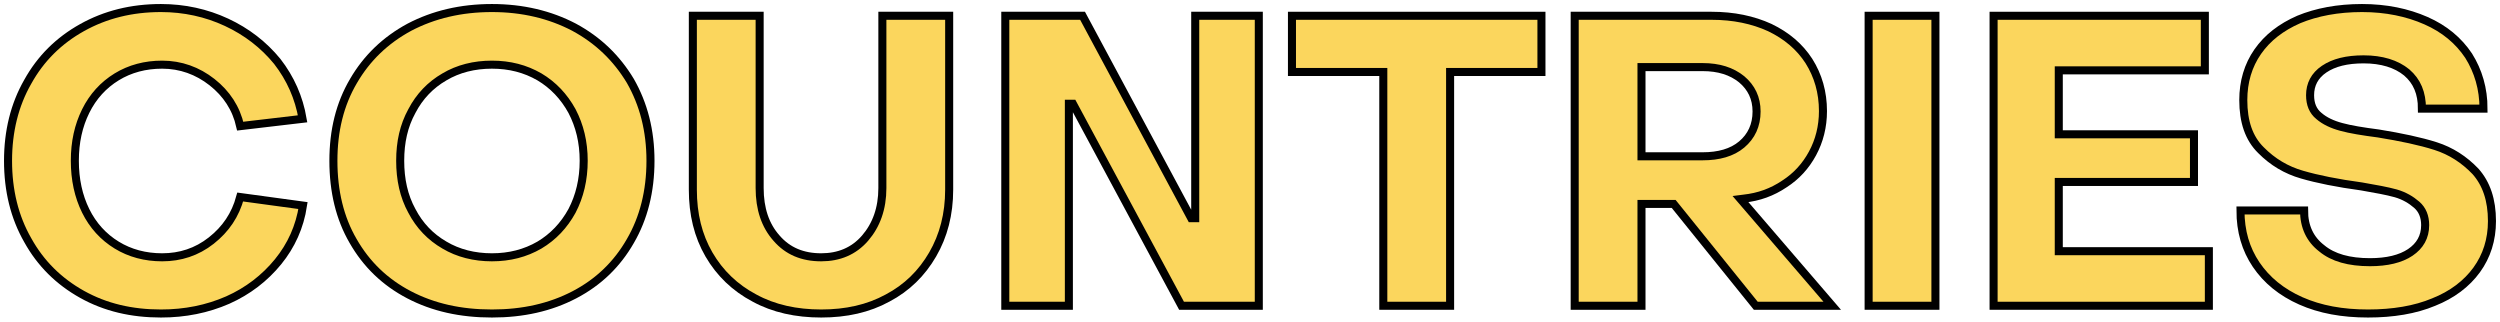 <svg width="311" height="40" viewBox="0 0 311 40" fill="none" xmlns="http://www.w3.org/2000/svg">
<mask id="path-1-outside-1_503_31199" maskUnits="userSpaceOnUse" x="0" y="0" width="311" height="40" fill="black">
<rect fill="white" width="311" height="40"/>
<path d="M10.211 36.619C13.114 38.24 16.368 39 20.022 39C23.025 39 25.778 38.443 28.331 37.328C30.834 36.213 32.937 34.592 34.589 32.565C36.24 30.539 37.292 28.208 37.692 25.573L29.883 24.509C29.282 26.739 28.081 28.512 26.279 29.931C24.477 31.349 22.424 32.008 20.172 32.008C18.07 32.008 16.167 31.501 14.515 30.488C12.864 29.475 11.562 28.056 10.661 26.232C9.76 24.408 9.31 22.331 9.31 20C9.31 17.669 9.76 15.643 10.661 13.819C11.562 11.995 12.864 10.576 14.515 9.563C16.167 8.549 18.07 8.043 20.172 8.043C22.475 8.043 24.577 8.803 26.379 10.221C28.181 11.64 29.383 13.464 29.883 15.693L37.642 14.781C37.191 12.147 36.14 9.765 34.488 7.637C32.786 5.56 30.684 3.939 28.181 2.773C25.678 1.608 22.925 1 20.022 1C16.368 1 13.114 1.811 10.211 3.432C7.307 5.053 5.055 7.283 3.453 10.171C1.801 13.059 1 16.352 1 20C1 23.699 1.801 26.992 3.453 29.88C5.055 32.768 7.307 34.997 10.211 36.619Z"/>
<path d="M50.886 36.669C53.889 38.24 57.293 39 61.197 39C65.052 39 68.456 38.24 71.459 36.669C74.463 35.099 76.765 32.869 78.417 29.981C80.069 27.144 80.92 23.8 80.92 20C80.92 16.251 80.069 12.957 78.417 10.069C76.715 7.232 74.413 5.003 71.409 3.381C68.406 1.811 65.002 1 61.197 1C57.343 1 53.939 1.811 50.936 3.381C47.932 5.003 45.63 7.232 43.978 10.069C42.276 12.957 41.475 16.251 41.475 20C41.475 23.8 42.276 27.144 43.928 29.981C45.58 32.869 47.882 35.099 50.886 36.669ZM67.104 30.488C65.352 31.501 63.4 32.008 61.197 32.008C58.995 32.008 56.993 31.501 55.291 30.488C53.539 29.475 52.187 28.056 51.236 26.232C50.235 24.408 49.784 22.331 49.784 20C49.784 17.669 50.235 15.643 51.236 13.819C52.187 11.995 53.539 10.576 55.291 9.563C56.993 8.549 58.995 8.043 61.197 8.043C63.4 8.043 65.352 8.549 67.104 9.563C68.806 10.576 70.158 11.995 71.159 13.819C72.11 15.643 72.611 17.669 72.611 20C72.611 22.331 72.11 24.408 71.159 26.232C70.158 28.056 68.806 29.475 67.104 30.488Z"/>
<path d="M93.849 37.075C96.252 38.392 99.055 39 102.158 39C105.262 39 108.015 38.392 110.418 37.075C112.821 35.808 114.673 33.984 116.024 31.653C117.376 29.323 118.077 26.637 118.077 23.597V1.963H109.767V23.395C109.767 25.928 109.016 28.005 107.615 29.627C106.213 31.248 104.361 32.008 102.158 32.008C99.856 32.008 98.004 31.248 96.602 29.627C95.201 28.056 94.5 25.979 94.5 23.395V1.963H86.19V23.597C86.19 26.637 86.841 29.323 88.192 31.653C89.544 33.984 91.446 35.808 93.849 37.075Z"/>
<path d="M125.059 1.963V38.037H132.968V12.907H133.469L146.984 38.037H156.595V1.963H148.686V27.144H148.185L134.67 1.963H125.059Z"/>
<path d="M172.083 8.955V38.037H180.393V8.955H191.756V1.963H160.72V8.955H172.083Z"/>
<path d="M195.892 1.963V38.037H204.201V25.371H208.206L218.418 38.037H227.929L216.516 24.763L216.916 24.712C218.818 24.509 220.47 23.901 221.972 22.888C223.474 21.925 224.625 20.659 225.476 19.088C226.327 17.517 226.777 15.744 226.777 13.819C226.777 11.488 226.177 9.411 225.025 7.587C223.874 5.813 222.272 4.445 220.17 3.432C218.067 2.469 215.665 1.963 212.911 1.963H195.892ZM211.81 19.443H204.201V8.347H211.81C213.813 8.347 215.414 8.853 216.666 9.867C217.867 10.88 218.518 12.197 218.518 13.869C218.518 15.592 217.867 16.96 216.666 17.973C215.464 18.987 213.813 19.443 211.81 19.443Z"/>
<path d="M232.457 1.963V38.037H240.767V1.963H232.457Z"/>
<path d="M248.002 1.963V38.037H274.783V31.248H256.112V22.635H272.931V16.707H256.112V8.752H274.283V1.963H248.002Z"/>
<path d="M286.223 37.429C288.626 38.493 291.379 39 294.582 39C297.686 39 300.439 38.544 302.742 37.581C305.044 36.669 306.846 35.301 308.098 33.579C309.349 31.856 310 29.829 310 27.499C310 24.864 309.299 22.837 307.948 21.317C306.546 19.848 304.894 18.784 302.992 18.176C301.09 17.568 298.687 17.061 295.884 16.605C293.932 16.352 292.38 16.099 291.279 15.795C290.127 15.491 289.176 15.035 288.475 14.427C287.724 13.819 287.374 12.957 287.374 11.843C287.374 10.525 287.925 9.411 289.126 8.6C290.327 7.789 291.929 7.384 294.032 7.384C296.284 7.384 298.086 7.941 299.388 9.005C300.689 10.12 301.29 11.589 301.29 13.515H308.949C308.949 11.032 308.298 8.853 307.097 6.928C305.845 5.053 304.093 3.584 301.791 2.571C299.488 1.557 296.835 1 293.831 1C290.828 1 288.175 1.507 285.972 2.419C283.77 3.381 282.068 4.699 280.867 6.421C279.665 8.144 279.065 10.171 279.065 12.451C279.065 15.136 279.765 17.213 281.267 18.683C282.719 20.152 284.421 21.165 286.373 21.723C288.275 22.28 290.778 22.787 293.781 23.192C295.533 23.496 296.935 23.749 298.036 24.053C299.088 24.357 299.938 24.864 300.639 25.472C301.34 26.08 301.69 26.941 301.69 28.005C301.69 29.475 301.04 30.589 299.838 31.4C298.637 32.211 296.935 32.616 294.833 32.616C292.23 32.616 290.227 32.059 288.826 30.893C287.374 29.779 286.623 28.208 286.623 26.181H278.714C278.714 28.765 279.365 30.995 280.666 32.92C281.968 34.845 283.82 36.365 286.223 37.429Z"/>
</mask>
<path d="M10.211 36.619C13.114 38.24 16.368 39 20.022 39C23.025 39 25.778 38.443 28.331 37.328C30.834 36.213 32.937 34.592 34.589 32.565C36.24 30.539 37.292 28.208 37.692 25.573L29.883 24.509C29.282 26.739 28.081 28.512 26.279 29.931C24.477 31.349 22.424 32.008 20.172 32.008C18.07 32.008 16.167 31.501 14.515 30.488C12.864 29.475 11.562 28.056 10.661 26.232C9.76 24.408 9.31 22.331 9.31 20C9.31 17.669 9.76 15.643 10.661 13.819C11.562 11.995 12.864 10.576 14.515 9.563C16.167 8.549 18.07 8.043 20.172 8.043C22.475 8.043 24.577 8.803 26.379 10.221C28.181 11.64 29.383 13.464 29.883 15.693L37.642 14.781C37.191 12.147 36.14 9.765 34.488 7.637C32.786 5.56 30.684 3.939 28.181 2.773C25.678 1.608 22.925 1 20.022 1C16.368 1 13.114 1.811 10.211 3.432C7.307 5.053 5.055 7.283 3.453 10.171C1.801 13.059 1 16.352 1 20C1 23.699 1.801 26.992 3.453 29.88C5.055 32.768 7.307 34.997 10.211 36.619Z" fill="#FBD65D"/>
<path d="M50.886 36.669C53.889 38.24 57.293 39 61.197 39C65.052 39 68.456 38.24 71.459 36.669C74.463 35.099 76.765 32.869 78.417 29.981C80.069 27.144 80.92 23.8 80.92 20C80.92 16.251 80.069 12.957 78.417 10.069C76.715 7.232 74.413 5.003 71.409 3.381C68.406 1.811 65.002 1 61.197 1C57.343 1 53.939 1.811 50.936 3.381C47.932 5.003 45.63 7.232 43.978 10.069C42.276 12.957 41.475 16.251 41.475 20C41.475 23.8 42.276 27.144 43.928 29.981C45.58 32.869 47.882 35.099 50.886 36.669ZM67.104 30.488C65.352 31.501 63.4 32.008 61.197 32.008C58.995 32.008 56.993 31.501 55.291 30.488C53.539 29.475 52.187 28.056 51.236 26.232C50.235 24.408 49.784 22.331 49.784 20C49.784 17.669 50.235 15.643 51.236 13.819C52.187 11.995 53.539 10.576 55.291 9.563C56.993 8.549 58.995 8.043 61.197 8.043C63.4 8.043 65.352 8.549 67.104 9.563C68.806 10.576 70.158 11.995 71.159 13.819C72.11 15.643 72.611 17.669 72.611 20C72.611 22.331 72.11 24.408 71.159 26.232C70.158 28.056 68.806 29.475 67.104 30.488Z" fill="#FBD65D"/>
<path d="M93.849 37.075C96.252 38.392 99.055 39 102.158 39C105.262 39 108.015 38.392 110.418 37.075C112.821 35.808 114.673 33.984 116.024 31.653C117.376 29.323 118.077 26.637 118.077 23.597V1.963H109.767V23.395C109.767 25.928 109.016 28.005 107.615 29.627C106.213 31.248 104.361 32.008 102.158 32.008C99.856 32.008 98.004 31.248 96.602 29.627C95.201 28.056 94.5 25.979 94.5 23.395V1.963H86.19V23.597C86.19 26.637 86.841 29.323 88.192 31.653C89.544 33.984 91.446 35.808 93.849 37.075Z" fill="#FBD65D"/>
<path d="M125.059 1.963V38.037H132.968V12.907H133.469L146.984 38.037H156.595V1.963H148.686V27.144H148.185L134.67 1.963H125.059Z" fill="#FBD65D"/>
<path d="M172.083 8.955V38.037H180.393V8.955H191.756V1.963H160.72V8.955H172.083Z" fill="#FBD65D"/>
<path d="M195.892 1.963V38.037H204.201V25.371H208.206L218.418 38.037H227.929L216.516 24.763L216.916 24.712C218.818 24.509 220.47 23.901 221.972 22.888C223.474 21.925 224.625 20.659 225.476 19.088C226.327 17.517 226.777 15.744 226.777 13.819C226.777 11.488 226.177 9.411 225.025 7.587C223.874 5.813 222.272 4.445 220.17 3.432C218.067 2.469 215.665 1.963 212.911 1.963H195.892ZM211.81 19.443H204.201V8.347H211.81C213.813 8.347 215.414 8.853 216.666 9.867C217.867 10.88 218.518 12.197 218.518 13.869C218.518 15.592 217.867 16.96 216.666 17.973C215.464 18.987 213.813 19.443 211.81 19.443Z" fill="#FBD65D"/>
<path d="M232.457 1.963V38.037H240.767V1.963H232.457Z" fill="#FBD65D"/>
<path d="M248.002 1.963V38.037H274.783V31.248H256.112V22.635H272.931V16.707H256.112V8.752H274.283V1.963H248.002Z" fill="#FBD65D"/>
<path d="M286.223 37.429C288.626 38.493 291.379 39 294.582 39C297.686 39 300.439 38.544 302.742 37.581C305.044 36.669 306.846 35.301 308.098 33.579C309.349 31.856 310 29.829 310 27.499C310 24.864 309.299 22.837 307.948 21.317C306.546 19.848 304.894 18.784 302.992 18.176C301.09 17.568 298.687 17.061 295.884 16.605C293.932 16.352 292.38 16.099 291.279 15.795C290.127 15.491 289.176 15.035 288.475 14.427C287.724 13.819 287.374 12.957 287.374 11.843C287.374 10.525 287.925 9.411 289.126 8.6C290.327 7.789 291.929 7.384 294.032 7.384C296.284 7.384 298.086 7.941 299.388 9.005C300.689 10.12 301.29 11.589 301.29 13.515H308.949C308.949 11.032 308.298 8.853 307.097 6.928C305.845 5.053 304.093 3.584 301.791 2.571C299.488 1.557 296.835 1 293.831 1C290.828 1 288.175 1.507 285.972 2.419C283.77 3.381 282.068 4.699 280.867 6.421C279.665 8.144 279.065 10.171 279.065 12.451C279.065 15.136 279.765 17.213 281.267 18.683C282.719 20.152 284.421 21.165 286.373 21.723C288.275 22.28 290.778 22.787 293.781 23.192C295.533 23.496 296.935 23.749 298.036 24.053C299.088 24.357 299.938 24.864 300.639 25.472C301.34 26.08 301.69 26.941 301.69 28.005C301.69 29.475 301.04 30.589 299.838 31.4C298.637 32.211 296.935 32.616 294.833 32.616C292.23 32.616 290.227 32.059 288.826 30.893C287.374 29.779 286.623 28.208 286.623 26.181H278.714C278.714 28.765 279.365 30.995 280.666 32.92C281.968 34.845 283.82 36.365 286.223 37.429Z" fill="#FBD65D"/>
<path d="M10.211 36.619C13.114 38.24 16.368 39 20.022 39C23.025 39 25.778 38.443 28.331 37.328C30.834 36.213 32.937 34.592 34.589 32.565C36.24 30.539 37.292 28.208 37.692 25.573L29.883 24.509C29.282 26.739 28.081 28.512 26.279 29.931C24.477 31.349 22.424 32.008 20.172 32.008C18.07 32.008 16.167 31.501 14.515 30.488C12.864 29.475 11.562 28.056 10.661 26.232C9.76 24.408 9.31 22.331 9.31 20C9.31 17.669 9.76 15.643 10.661 13.819C11.562 11.995 12.864 10.576 14.515 9.563C16.167 8.549 18.07 8.043 20.172 8.043C22.475 8.043 24.577 8.803 26.379 10.221C28.181 11.64 29.383 13.464 29.883 15.693L37.642 14.781C37.191 12.147 36.14 9.765 34.488 7.637C32.786 5.56 30.684 3.939 28.181 2.773C25.678 1.608 22.925 1 20.022 1C16.368 1 13.114 1.811 10.211 3.432C7.307 5.053 5.055 7.283 3.453 10.171C1.801 13.059 1 16.352 1 20C1 23.699 1.801 26.992 3.453 29.88C5.055 32.768 7.307 34.997 10.211 36.619Z" stroke="black" mask="url(#path-1-outside-1_503_31199)"/>
<path d="M50.886 36.669C53.889 38.24 57.293 39 61.197 39C65.052 39 68.456 38.24 71.459 36.669C74.463 35.099 76.765 32.869 78.417 29.981C80.069 27.144 80.92 23.8 80.92 20C80.92 16.251 80.069 12.957 78.417 10.069C76.715 7.232 74.413 5.003 71.409 3.381C68.406 1.811 65.002 1 61.197 1C57.343 1 53.939 1.811 50.936 3.381C47.932 5.003 45.63 7.232 43.978 10.069C42.276 12.957 41.475 16.251 41.475 20C41.475 23.8 42.276 27.144 43.928 29.981C45.58 32.869 47.882 35.099 50.886 36.669ZM67.104 30.488C65.352 31.501 63.4 32.008 61.197 32.008C58.995 32.008 56.993 31.501 55.291 30.488C53.539 29.475 52.187 28.056 51.236 26.232C50.235 24.408 49.784 22.331 49.784 20C49.784 17.669 50.235 15.643 51.236 13.819C52.187 11.995 53.539 10.576 55.291 9.563C56.993 8.549 58.995 8.043 61.197 8.043C63.4 8.043 65.352 8.549 67.104 9.563C68.806 10.576 70.158 11.995 71.159 13.819C72.11 15.643 72.611 17.669 72.611 20C72.611 22.331 72.11 24.408 71.159 26.232C70.158 28.056 68.806 29.475 67.104 30.488Z" stroke="black" mask="url(#path-1-outside-1_503_31199)"/>
<path d="M93.849 37.075C96.252 38.392 99.055 39 102.158 39C105.262 39 108.015 38.392 110.418 37.075C112.821 35.808 114.673 33.984 116.024 31.653C117.376 29.323 118.077 26.637 118.077 23.597V1.963H109.767V23.395C109.767 25.928 109.016 28.005 107.615 29.627C106.213 31.248 104.361 32.008 102.158 32.008C99.856 32.008 98.004 31.248 96.602 29.627C95.201 28.056 94.5 25.979 94.5 23.395V1.963H86.19V23.597C86.19 26.637 86.841 29.323 88.192 31.653C89.544 33.984 91.446 35.808 93.849 37.075Z" stroke="black" mask="url(#path-1-outside-1_503_31199)"/>
<path d="M125.059 1.963V38.037H132.968V12.907H133.469L146.984 38.037H156.595V1.963H148.686V27.144H148.185L134.67 1.963H125.059Z" stroke="black" mask="url(#path-1-outside-1_503_31199)"/>
<path d="M172.083 8.955V38.037H180.393V8.955H191.756V1.963H160.72V8.955H172.083Z" stroke="black" mask="url(#path-1-outside-1_503_31199)"/>
<path d="M195.892 1.963V38.037H204.201V25.371H208.206L218.418 38.037H227.929L216.516 24.763L216.916 24.712C218.818 24.509 220.47 23.901 221.972 22.888C223.474 21.925 224.625 20.659 225.476 19.088C226.327 17.517 226.777 15.744 226.777 13.819C226.777 11.488 226.177 9.411 225.025 7.587C223.874 5.813 222.272 4.445 220.17 3.432C218.067 2.469 215.665 1.963 212.911 1.963H195.892ZM211.81 19.443H204.201V8.347H211.81C213.813 8.347 215.414 8.853 216.666 9.867C217.867 10.88 218.518 12.197 218.518 13.869C218.518 15.592 217.867 16.96 216.666 17.973C215.464 18.987 213.813 19.443 211.81 19.443Z" stroke="black" mask="url(#path-1-outside-1_503_31199)"/>
<path d="M232.457 1.963V38.037H240.767V1.963H232.457Z" stroke="black" mask="url(#path-1-outside-1_503_31199)"/>
<path d="M248.002 1.963V38.037H274.783V31.248H256.112V22.635H272.931V16.707H256.112V8.752H274.283V1.963H248.002Z" stroke="black" mask="url(#path-1-outside-1_503_31199)"/>
<path d="M286.223 37.429C288.626 38.493 291.379 39 294.582 39C297.686 39 300.439 38.544 302.742 37.581C305.044 36.669 306.846 35.301 308.098 33.579C309.349 31.856 310 29.829 310 27.499C310 24.864 309.299 22.837 307.948 21.317C306.546 19.848 304.894 18.784 302.992 18.176C301.09 17.568 298.687 17.061 295.884 16.605C293.932 16.352 292.38 16.099 291.279 15.795C290.127 15.491 289.176 15.035 288.475 14.427C287.724 13.819 287.374 12.957 287.374 11.843C287.374 10.525 287.925 9.411 289.126 8.6C290.327 7.789 291.929 7.384 294.032 7.384C296.284 7.384 298.086 7.941 299.388 9.005C300.689 10.12 301.29 11.589 301.29 13.515H308.949C308.949 11.032 308.298 8.853 307.097 6.928C305.845 5.053 304.093 3.584 301.791 2.571C299.488 1.557 296.835 1 293.831 1C290.828 1 288.175 1.507 285.972 2.419C283.77 3.381 282.068 4.699 280.867 6.421C279.665 8.144 279.065 10.171 279.065 12.451C279.065 15.136 279.765 17.213 281.267 18.683C282.719 20.152 284.421 21.165 286.373 21.723C288.275 22.28 290.778 22.787 293.781 23.192C295.533 23.496 296.935 23.749 298.036 24.053C299.088 24.357 299.938 24.864 300.639 25.472C301.34 26.08 301.69 26.941 301.69 28.005C301.69 29.475 301.04 30.589 299.838 31.4C298.637 32.211 296.935 32.616 294.833 32.616C292.23 32.616 290.227 32.059 288.826 30.893C287.374 29.779 286.623 28.208 286.623 26.181H278.714C278.714 28.765 279.365 30.995 280.666 32.92C281.968 34.845 283.82 36.365 286.223 37.429Z" stroke="black" mask="url(#path-1-outside-1_503_31199)"/>
</svg>

